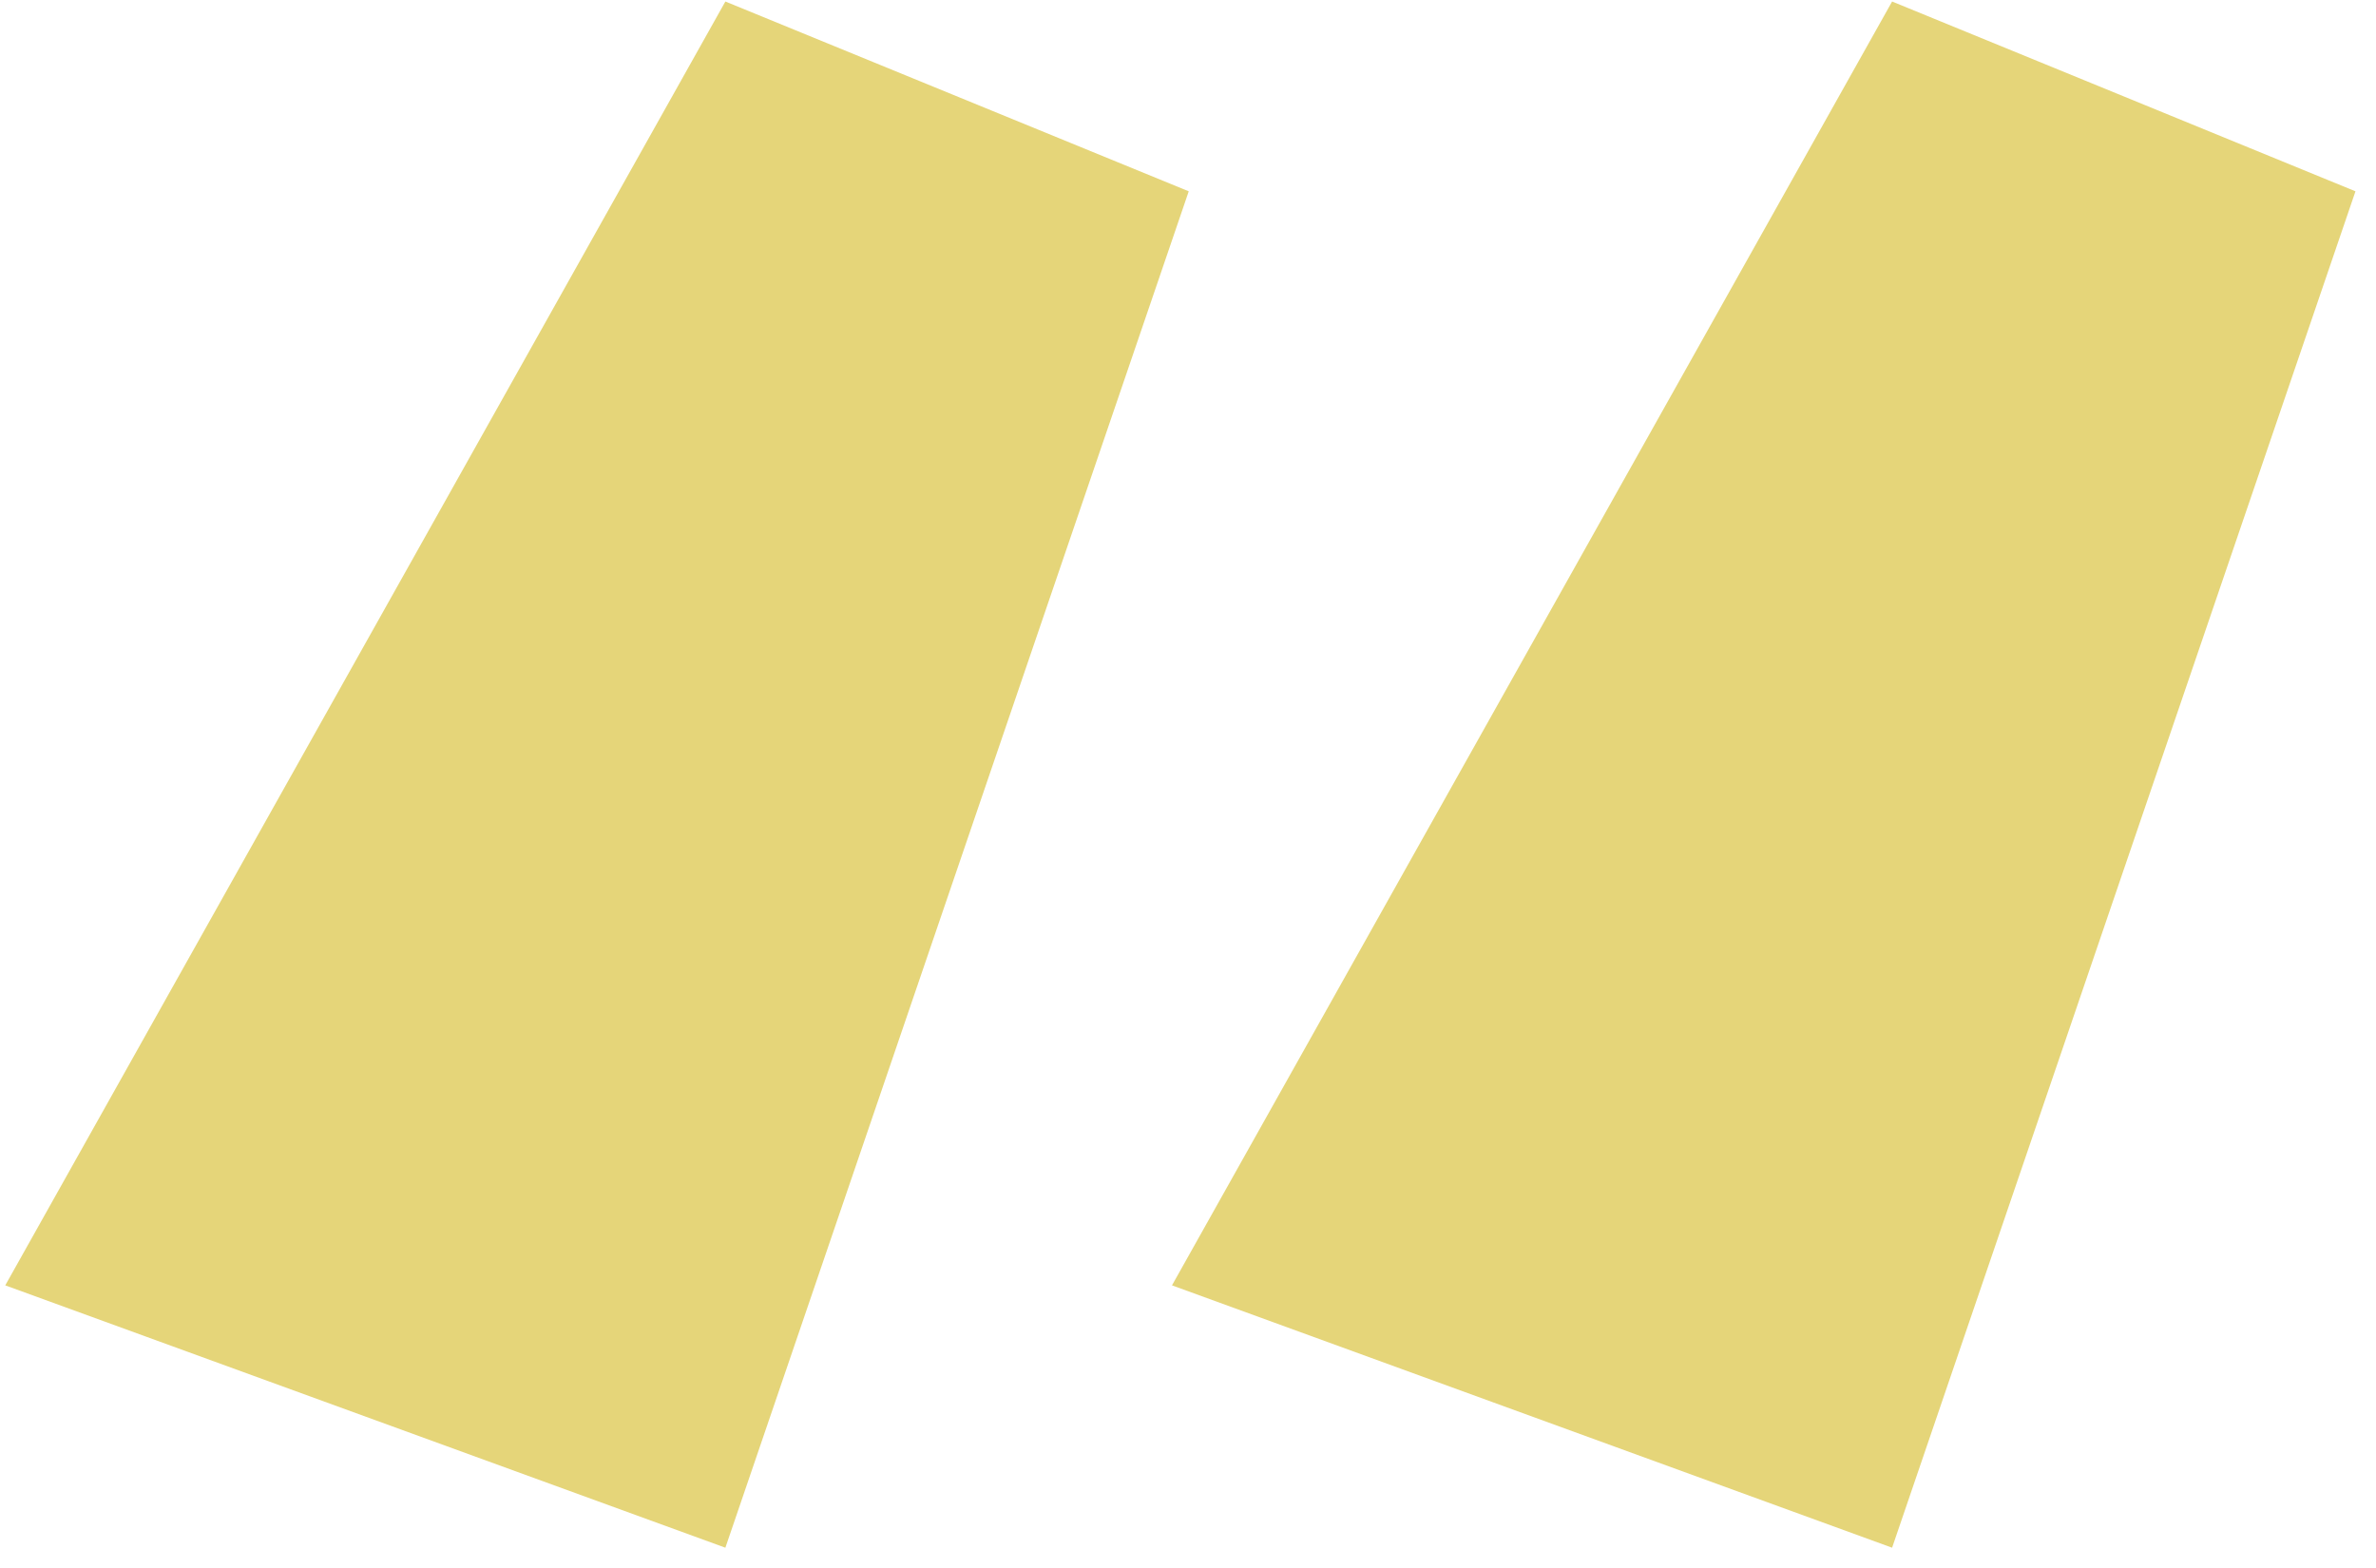 <svg xmlns="http://www.w3.org/2000/svg" width="103" height="68" viewBox="0 0 103 68" fill="none"><path d="M31.445 67.1L0.228 55.726L31.445 0.066L51.532 8.294L31.445 67.1ZM82.023 67.1L50.806 55.726L82.023 0.066L102.11 8.294L82.023 67.1Z" fill="#E5D579"></path></svg>